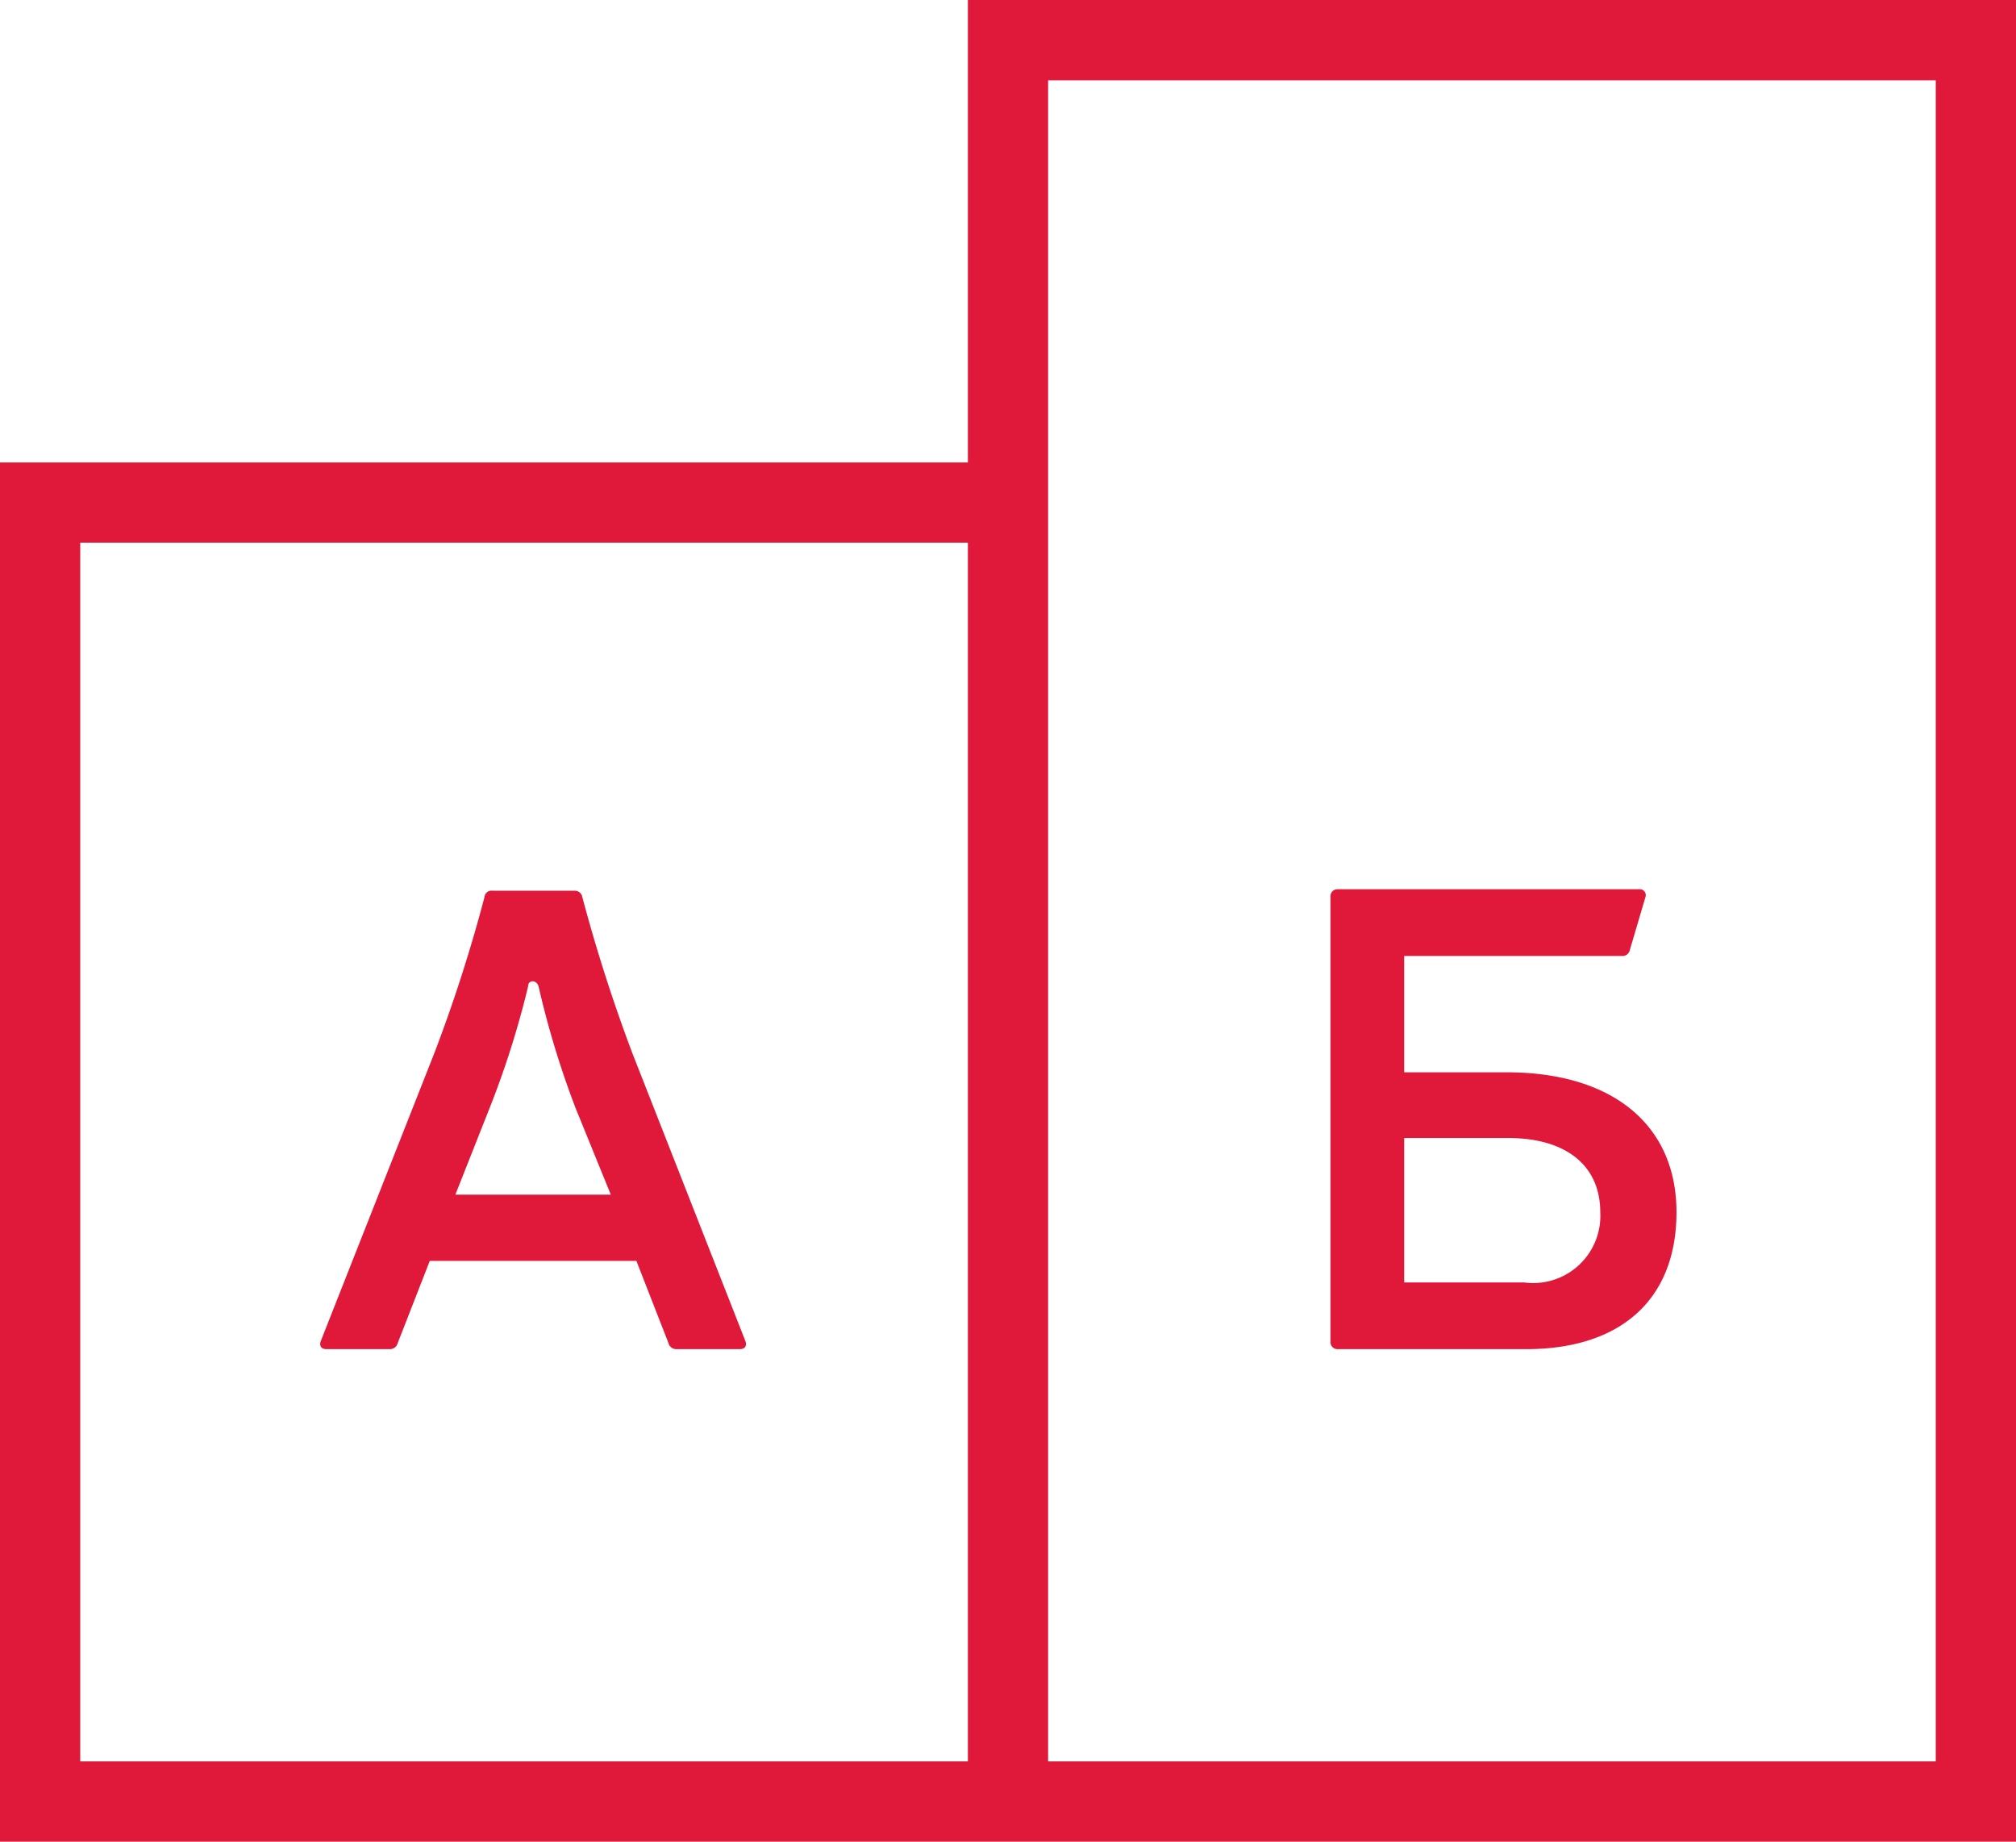 <svg xmlns="http://www.w3.org/2000/svg" viewBox="0 0 40.2 36.72"><defs><style>.cls-1{fill:#e01839;}</style></defs><title>Ресурс 58</title><g id="Слой_2" data-name="Слой 2"><g id="Слой_1-2" data-name="Слой 1"><path class="cls-1" d="M19.3,0V9.22H0v27.5H40.2V0Zm0,35.12H1.6V10.82H19.3Zm19.3,0H20.9V1.6H38.6Z"/><path class="cls-1" d="M6.51,26.9H7.77a.16.16,0,0,0,.16-.12l.64-1.64h4.12l.64,1.64a.16.16,0,0,0,.16.12h1.26c.11,0,.15-.07.11-.17L12.61,21a32.39,32.39,0,0,1-1-3.12.15.15,0,0,0-.16-.12H9.82a.14.14,0,0,0-.16.13,30.36,30.36,0,0,1-1,3.11L6.4,26.73C6.36,26.83,6.4,26.9,6.51,26.9Zm3.25-4.8a18,18,0,0,0,.77-2.43c0-.14.17-.14.21,0a18,18,0,0,0,.74,2.43l.7,1.72H9.08Z"/><path class="cls-1" d="M26.68,26.9h3.75c1.9,0,3-1,3-2.73s-1.26-2.79-3.39-2.79H28V19.06h4.33a.15.15,0,0,0,.17-.12l.31-1.05a.12.12,0,0,0-.13-.16h-6a.14.14,0,0,0-.15.15v8.87A.14.14,0,0,0,26.68,26.9ZM28,22.69h2.07c1.16,0,1.84.55,1.84,1.48a1.34,1.34,0,0,1-1.52,1.4H28Z"/></g></g></svg>